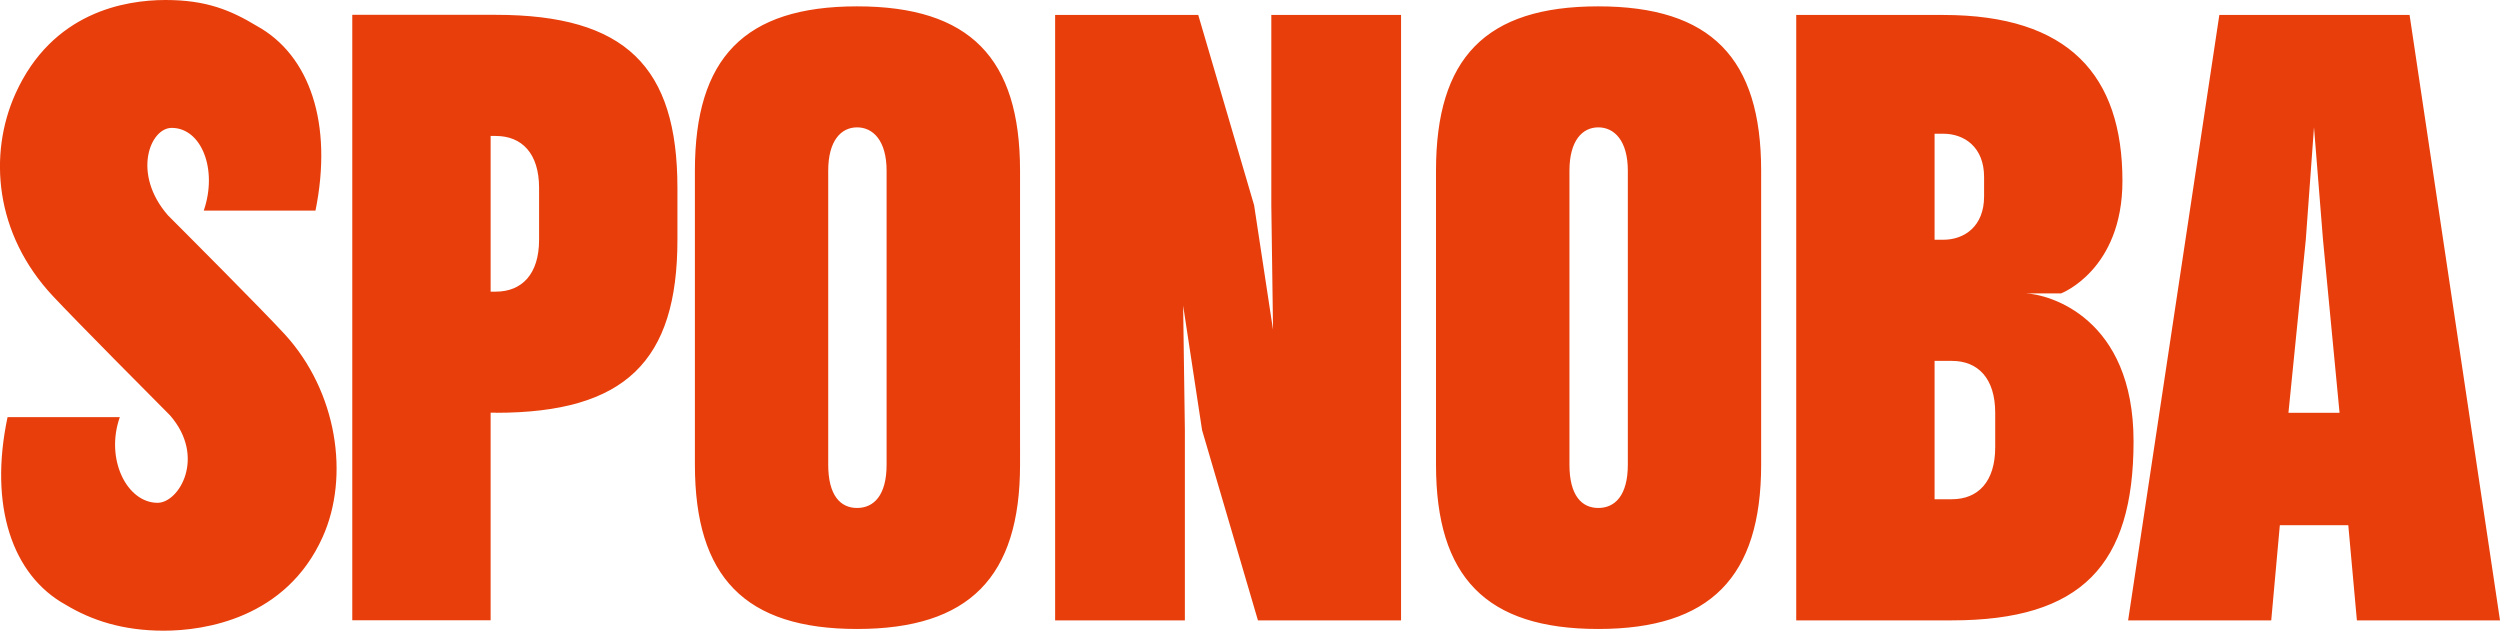 <?xml version="1.0" encoding="UTF-8"?>
<svg xmlns="http://www.w3.org/2000/svg" id="_レイヤー_1" version="1.1" viewBox="0 0 188.84 47.64">
  <defs>
    <style>
      .red {
        fill: #e83e0b;
      }
    </style>
  </defs>
  <path class="red" d="M24.37,40.57c-2.76,6.14-8.91,7.07-12,7.07s-5.45-.78-7.41-1.96C.9,43.44-.84,38.18.57,31.51h8.48c-1.12,3.17.54,6.47,2.85,6.47,1.64,0,3.68-3.47.94-6.61-1.09-1.09-7.08-7.12-8.83-8.99C-.41,17.67-.89,11.65,1.17,7.07,3.94.93,9.42,0,12.51,0s4.93.78,6.89,1.96c4.01,2.21,5.76,7.39,4.43,13.95h-8.44c1.07-3.1-.17-6.25-2.42-6.25-1.64,0-3.02,3.47-.28,6.61,1.09,1.09,7.09,7.1,8.82,8.98,3.96,4.33,4.92,10.74,2.86,15.32M37.45,31.18c9.8,0,13.72-3.92,13.72-13.07v-3.92c0-9.15-3.92-13.07-13.72-13.07h-10.84v45.73h10.45v-15.68h.39ZM37.06,22.03v-11.76h.39c1.96,0,3.27,1.31,3.27,3.92v3.92c0,2.61-1.31,3.92-3.27,3.92h-.39ZM52.49,35.1c0,8.49,3.78,12.41,12.25,12.41s12.31-3.92,12.31-12.41V12.89c0-8.49-3.78-12.41-12.31-12.41s-12.25,3.92-12.25,12.41v22.21ZM66.97,35.1c0,2.32-.97,3.27-2.23,3.27s-2.18-.95-2.18-3.27V12.89c0-2.26.97-3.27,2.18-3.27s2.23,1.01,2.23,3.27v22.21ZM108.47,35.1c0,8.49,3.78,12.41,12.25,12.41s12.31-3.92,12.31-12.41V12.89c0-8.49-3.78-12.41-12.31-12.41s-12.25,3.92-12.25,12.41v22.21ZM122.96,35.1c0,2.32-.97,3.27-2.23,3.27s-2.18-.95-2.18-3.27V12.89c0-2.26.97-3.27,2.18-3.27s2.23,1.01,2.23,3.27v22.21ZM79.7,1.13v45.73h9.8v-14.37l-.13-9.41,1.43,9.41,4.22,14.37h10.81V1.13h-9.8v14.37l.13,9.41-1.43-9.41-4.22-14.37h-10.81ZM160.75,46.86h10.81l.65-7.19h5.17l.65,7.19h10.81l-6.83-45.73h-14.37l-6.89,45.73ZM176.72,31.18h-3.86l1.31-13.07.62-8.5.68,8.5,1.25,13.07ZM161.16,33.33c0,9.34-3.92,13.53-13.72,13.53h-11.76V1.13h11.11c9.5,0,13.53,4.58,13.53,12.54,0,6.73-4.63,8.49-4.63,8.49h-2.69c1.77.06,8.16,1.83,8.16,11.17M146.13,18.11h.65c1.6,0,3.09-1.01,3.09-3.27v-1.47c0-2.26-1.49-3.27-3.09-3.27h-.65v8ZM150.71,31.18c0-2.61-1.31-3.92-3.27-3.92h-1.31v10.45h1.31c1.96,0,3.27-1.31,3.27-3.92v-2.61Z"></path>
</svg>
